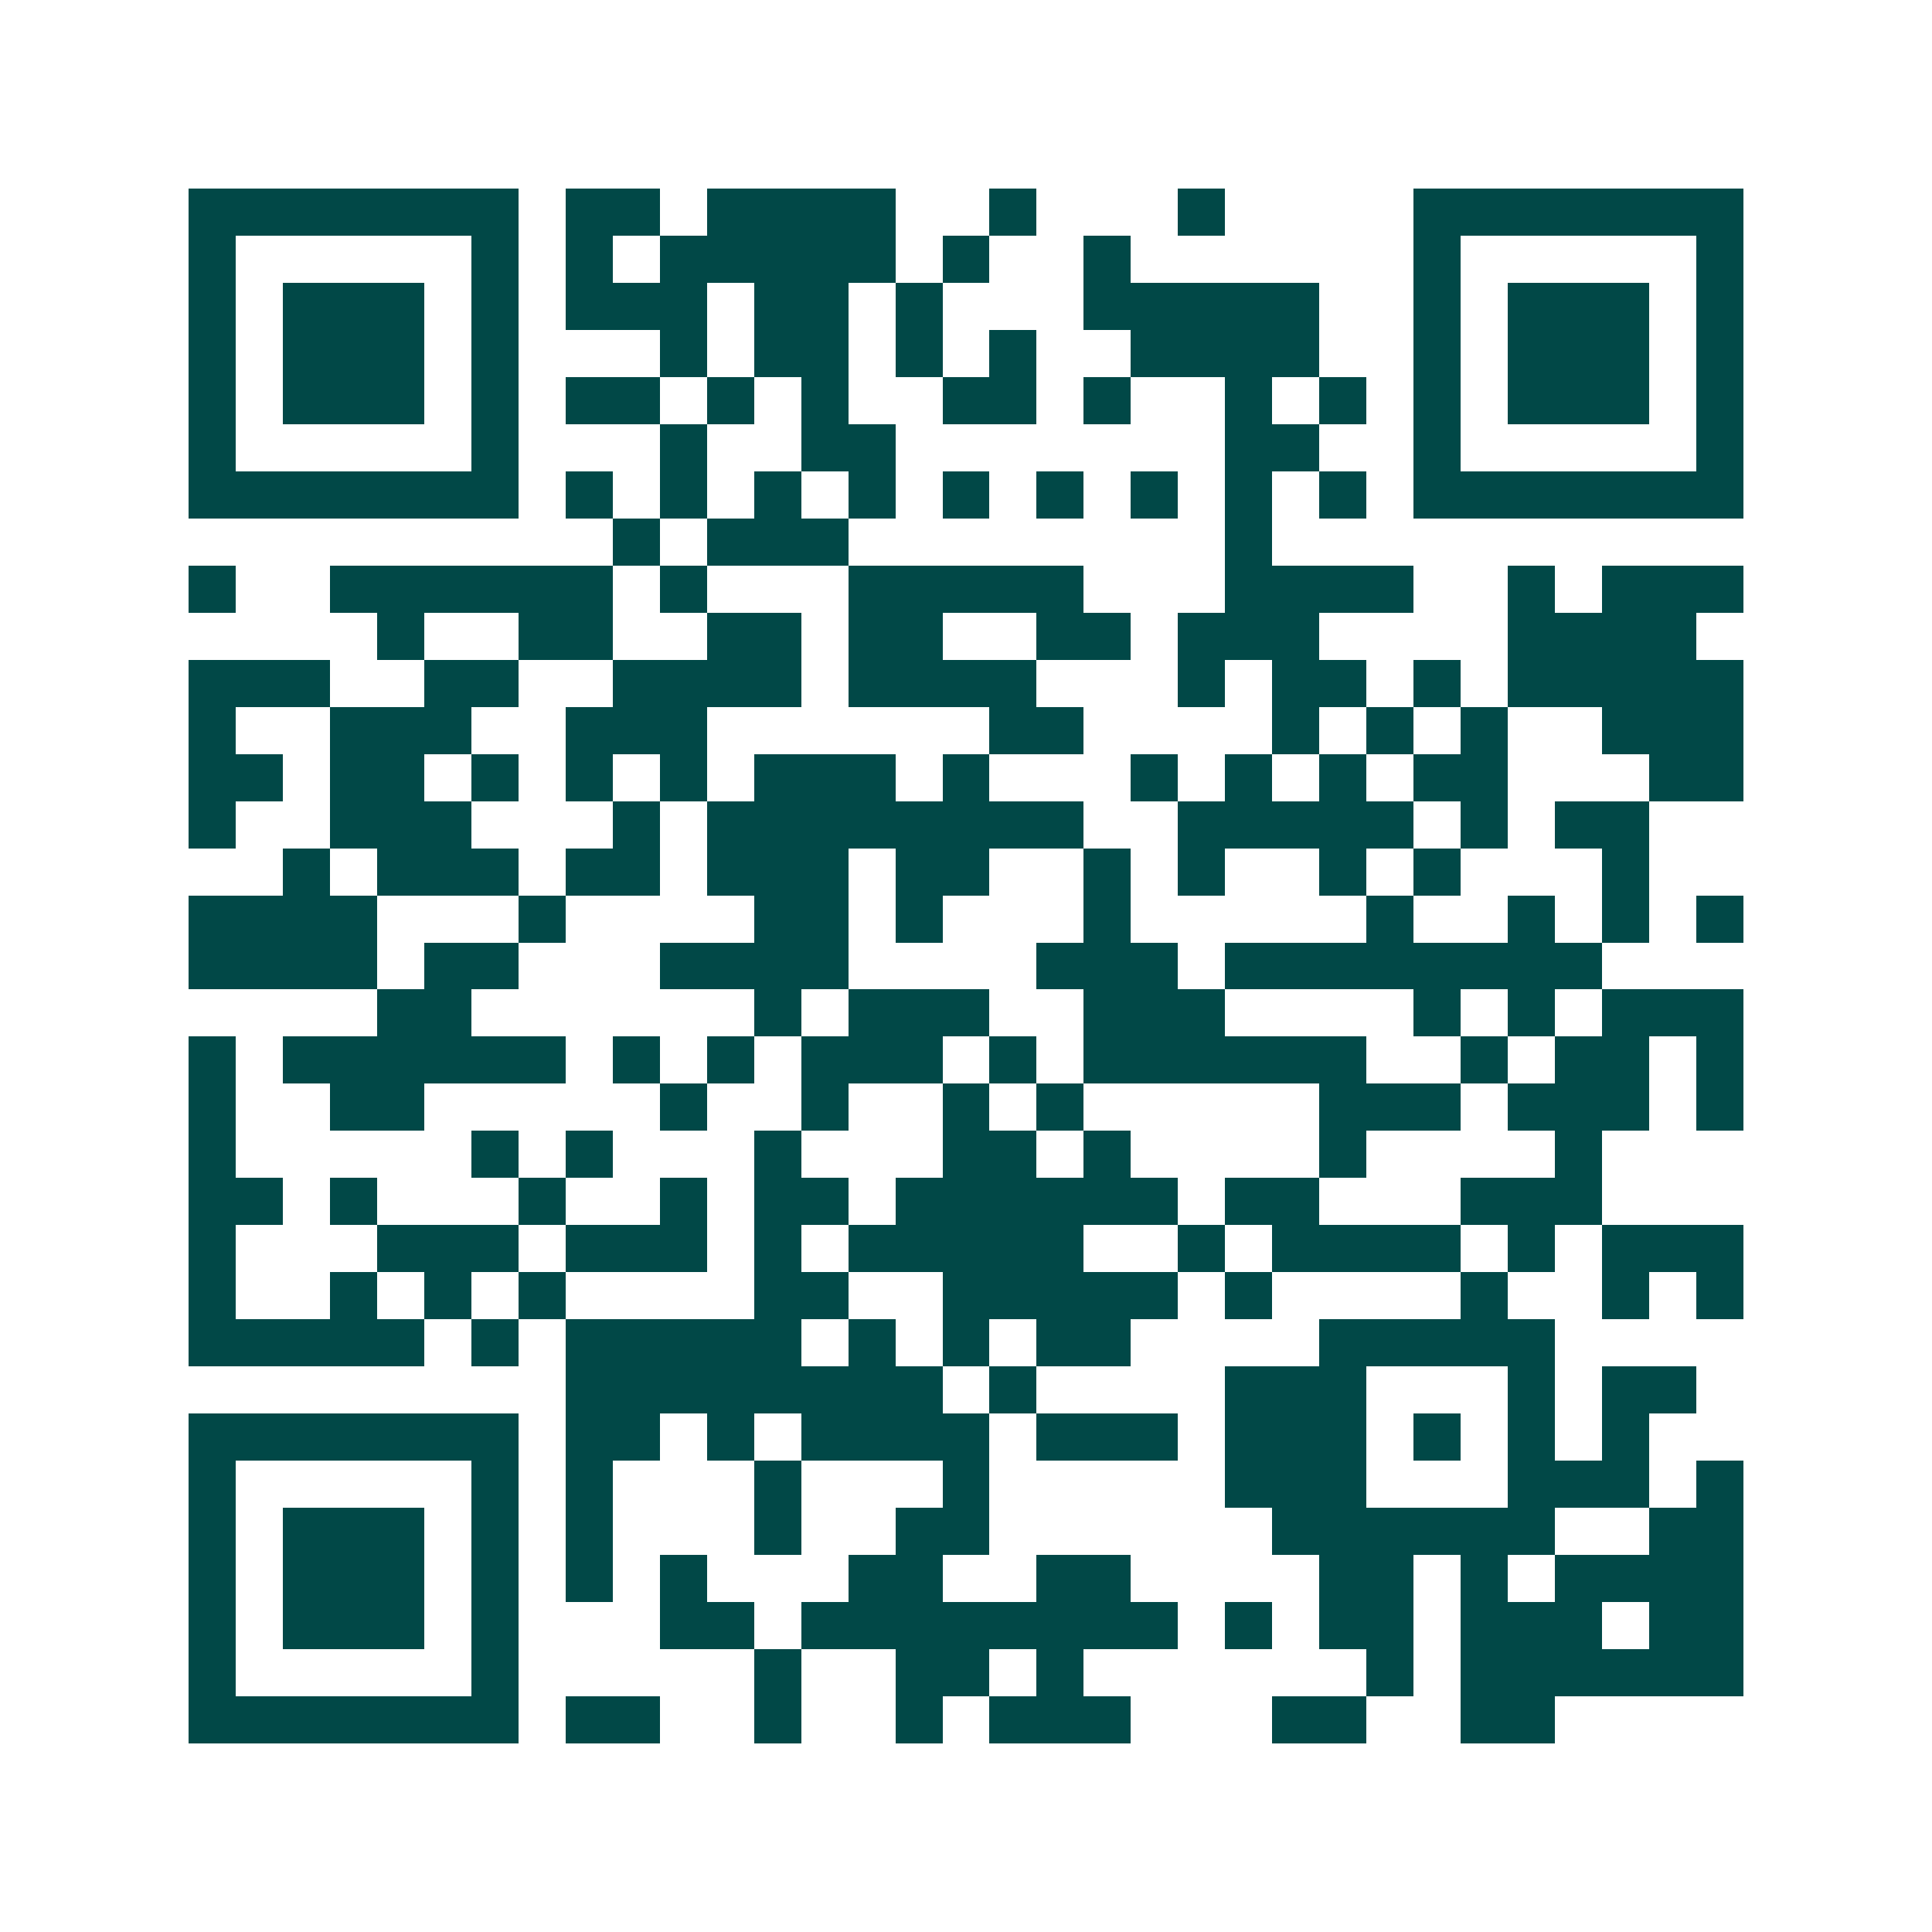 <svg xmlns="http://www.w3.org/2000/svg" width="200" height="200" viewBox="0 0 41 41" shape-rendering="crispEdges"><path fill="#ffffff" d="M0 0h41v41H0z"/><path stroke="#014847" d="M4 4.5h7m1 0h2m1 0h4m2 0h1m3 0h1m4 0h7M4 5.5h1m5 0h1m1 0h1m1 0h5m1 0h1m2 0h1m6 0h1m5 0h1M4 6.5h1m1 0h3m1 0h1m1 0h3m1 0h2m1 0h1m3 0h5m2 0h1m1 0h3m1 0h1M4 7.5h1m1 0h3m1 0h1m3 0h1m1 0h2m1 0h1m1 0h1m2 0h4m2 0h1m1 0h3m1 0h1M4 8.5h1m1 0h3m1 0h1m1 0h2m1 0h1m1 0h1m2 0h2m1 0h1m2 0h1m1 0h1m1 0h1m1 0h3m1 0h1M4 9.5h1m5 0h1m3 0h1m2 0h2m7 0h2m2 0h1m5 0h1M4 10.5h7m1 0h1m1 0h1m1 0h1m1 0h1m1 0h1m1 0h1m1 0h1m1 0h1m1 0h1m1 0h7M13 11.5h1m1 0h3m8 0h1M4 12.5h1m2 0h6m1 0h1m3 0h5m3 0h4m2 0h1m1 0h3M8 13.5h1m2 0h2m2 0h2m1 0h2m2 0h2m1 0h3m4 0h4M4 14.5h3m2 0h2m2 0h4m1 0h4m3 0h1m1 0h2m1 0h1m1 0h5M4 15.5h1m2 0h3m2 0h3m6 0h2m4 0h1m1 0h1m1 0h1m2 0h3M4 16.5h2m1 0h2m1 0h1m1 0h1m1 0h1m1 0h3m1 0h1m3 0h1m1 0h1m1 0h1m1 0h2m3 0h2M4 17.5h1m2 0h3m3 0h1m1 0h8m2 0h5m1 0h1m1 0h2M6 18.5h1m1 0h3m1 0h2m1 0h3m1 0h2m2 0h1m1 0h1m2 0h1m1 0h1m3 0h1M4 19.5h4m3 0h1m4 0h2m1 0h1m3 0h1m5 0h1m2 0h1m1 0h1m1 0h1M4 20.5h4m1 0h2m3 0h4m4 0h3m1 0h8M8 21.5h2m6 0h1m1 0h3m2 0h3m4 0h1m1 0h1m1 0h3M4 22.5h1m1 0h6m1 0h1m1 0h1m1 0h3m1 0h1m1 0h6m2 0h1m1 0h2m1 0h1M4 23.5h1m2 0h2m5 0h1m2 0h1m2 0h1m1 0h1m5 0h3m1 0h3m1 0h1M4 24.5h1m5 0h1m1 0h1m3 0h1m3 0h2m1 0h1m4 0h1m4 0h1M4 25.5h2m1 0h1m3 0h1m2 0h1m1 0h2m1 0h6m1 0h2m3 0h3M4 26.5h1m3 0h3m1 0h3m1 0h1m1 0h5m2 0h1m1 0h4m1 0h1m1 0h3M4 27.5h1m2 0h1m1 0h1m1 0h1m4 0h2m2 0h5m1 0h1m4 0h1m2 0h1m1 0h1M4 28.5h5m1 0h1m1 0h5m1 0h1m1 0h1m1 0h2m4 0h5M12 29.5h8m1 0h1m4 0h3m3 0h1m1 0h2M4 30.5h7m1 0h2m1 0h1m1 0h4m1 0h3m1 0h3m1 0h1m1 0h1m1 0h1M4 31.5h1m5 0h1m1 0h1m3 0h1m3 0h1m5 0h3m3 0h3m1 0h1M4 32.5h1m1 0h3m1 0h1m1 0h1m3 0h1m2 0h2m6 0h6m2 0h2M4 33.5h1m1 0h3m1 0h1m1 0h1m1 0h1m3 0h2m2 0h2m4 0h2m1 0h1m1 0h4M4 34.5h1m1 0h3m1 0h1m3 0h2m1 0h8m1 0h1m1 0h2m1 0h3m1 0h2M4 35.5h1m5 0h1m5 0h1m2 0h2m1 0h1m6 0h1m1 0h6M4 36.5h7m1 0h2m2 0h1m2 0h1m1 0h3m3 0h2m2 0h2"/></svg>
